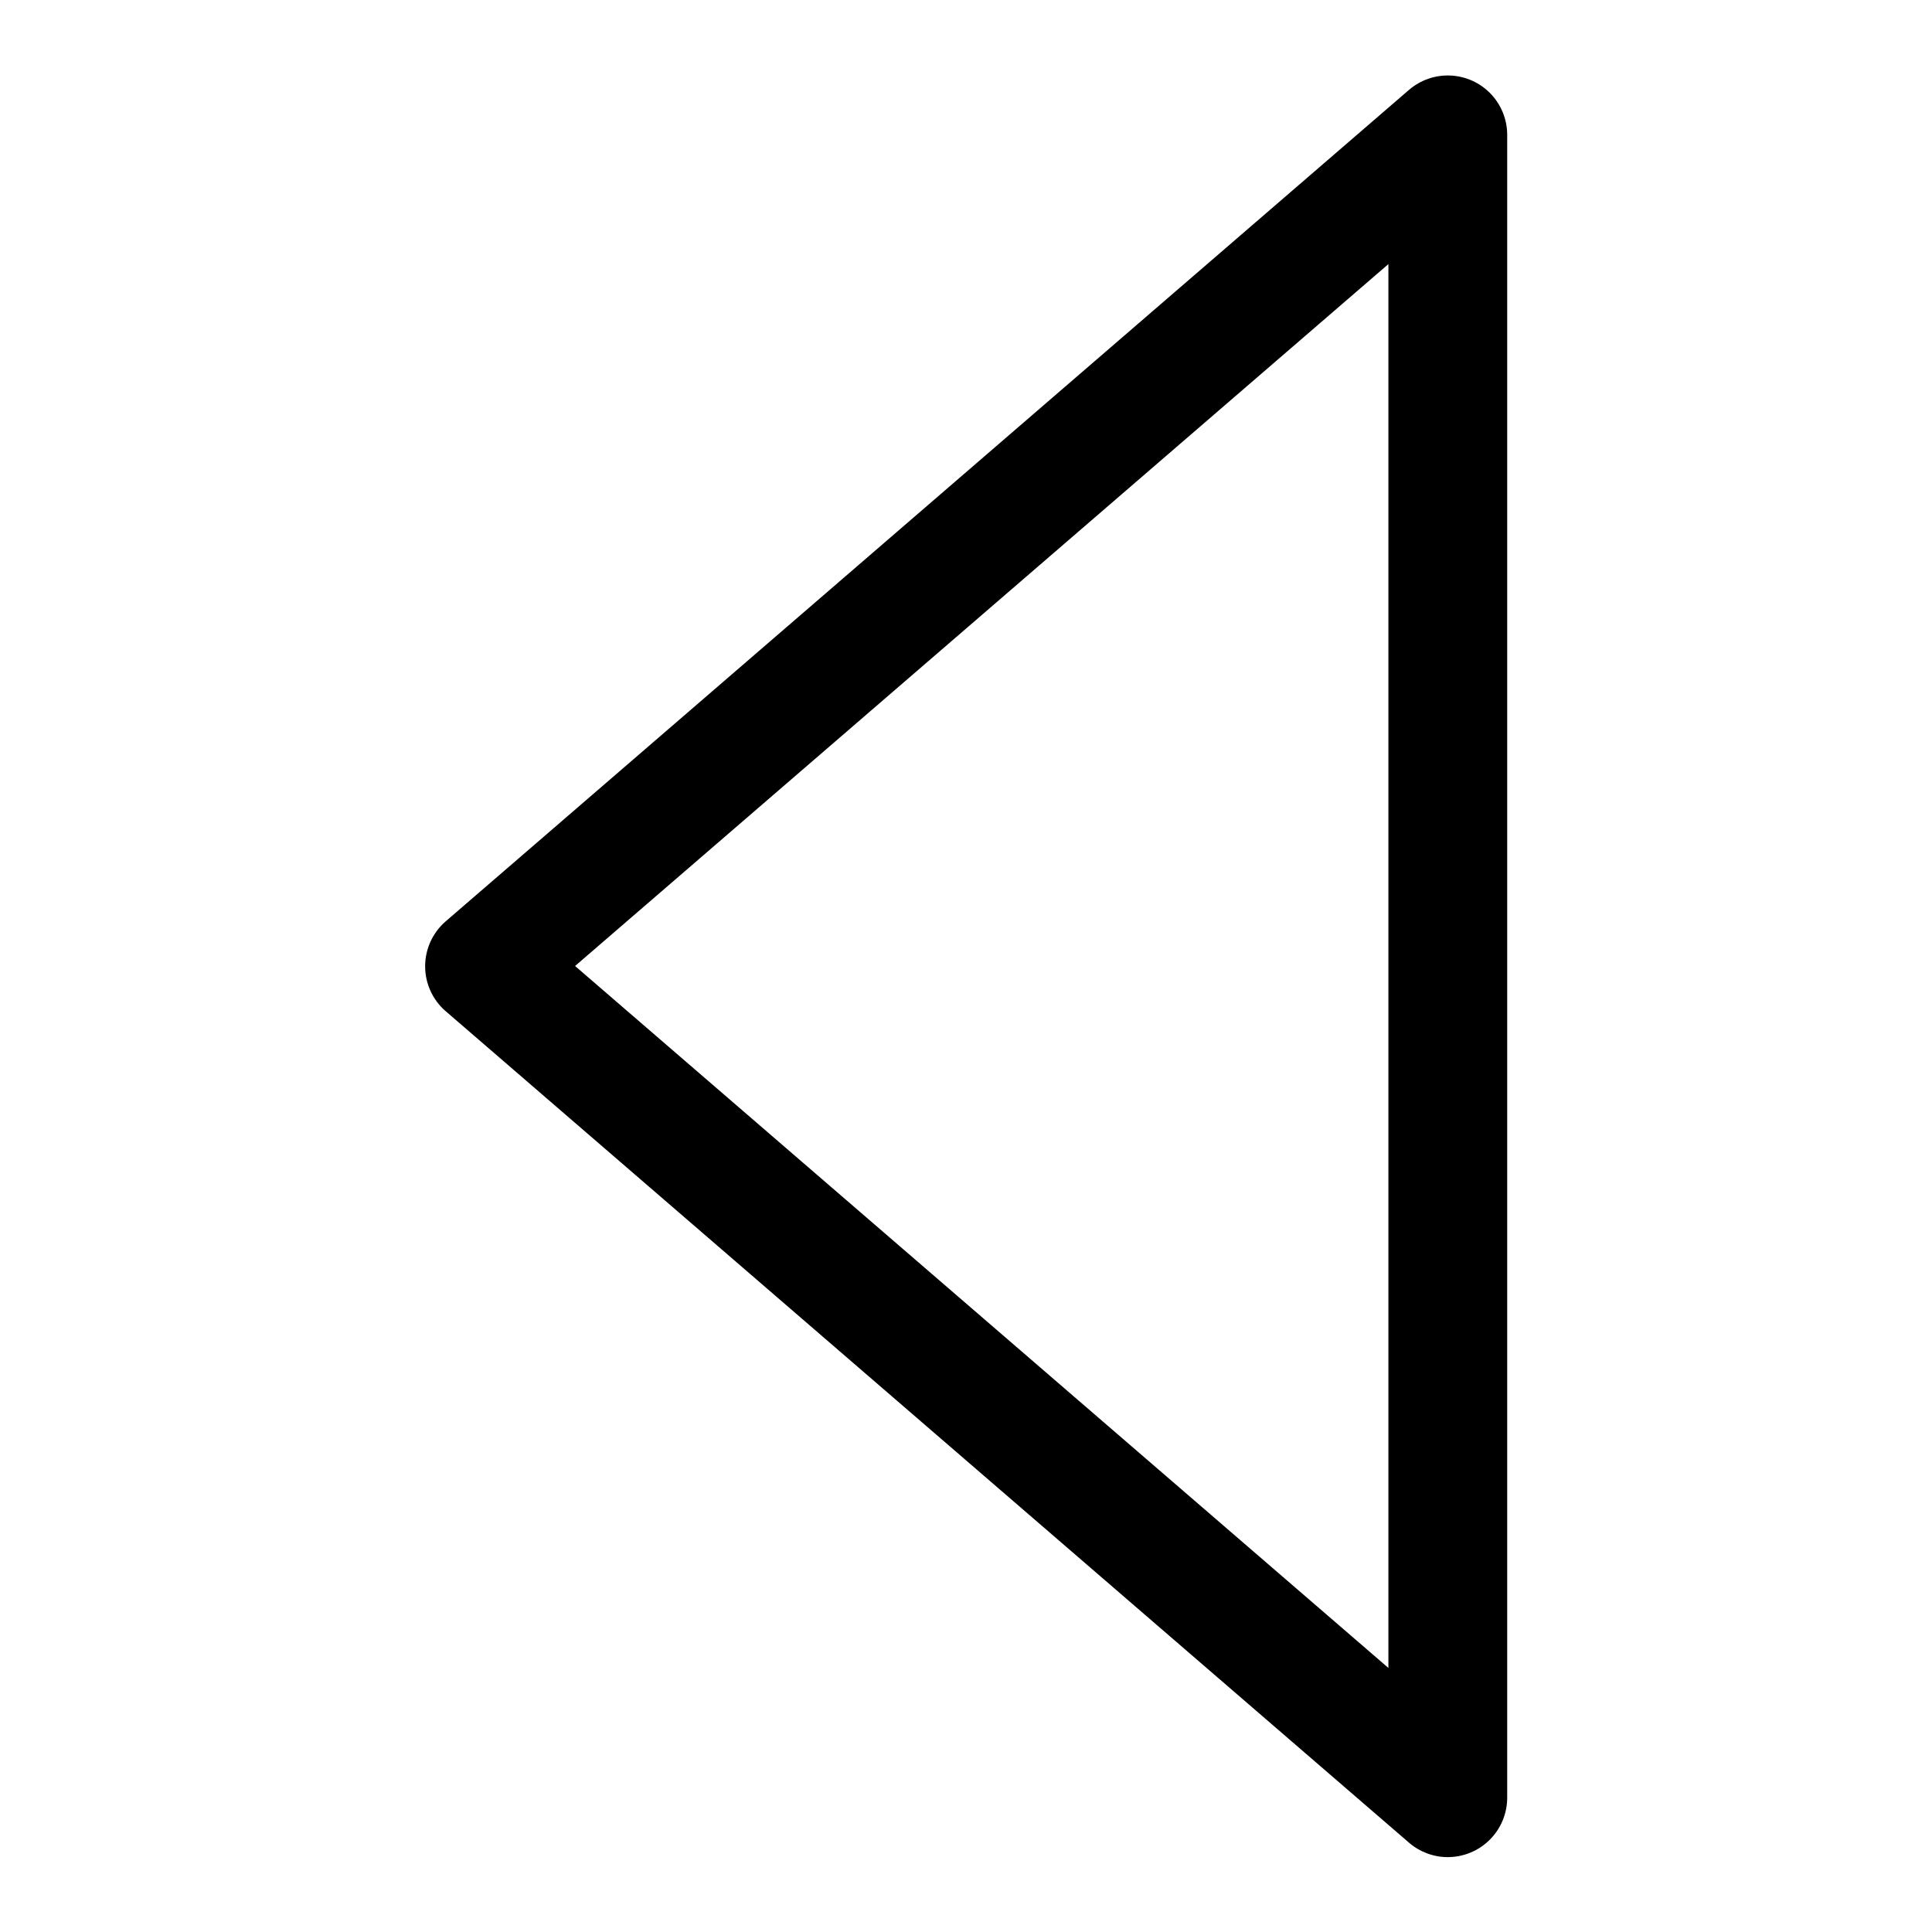 <?xml version="1.0" encoding="UTF-8"?>
<!-- Uploaded to: ICON Repo, www.svgrepo.com, Generator: ICON Repo Mixer Tools -->
<svg fill="#000000" width="800px" height="800px" version="1.1" viewBox="144 144 512 512" xmlns="http://www.w3.org/2000/svg">
 <path d="m527.68 636.16c-3.789-0.004-7.453-1.375-10.312-3.859l-255.37-220.42-0.004 0.004c-3.387-2.988-5.328-7.289-5.328-11.809s1.941-8.82 5.328-11.809l255.37-220.42h0.004c3.043-2.637 6.981-4.008 11.004-3.832s7.824 1.887 10.625 4.781c2.801 2.898 4.383 6.754 4.426 10.781v440.83c0 4.176-1.656 8.18-4.609 11.133s-6.957 4.613-11.133 4.613zm-231.28-236.16 215.54 186.02v-372.03z"/>
</svg>